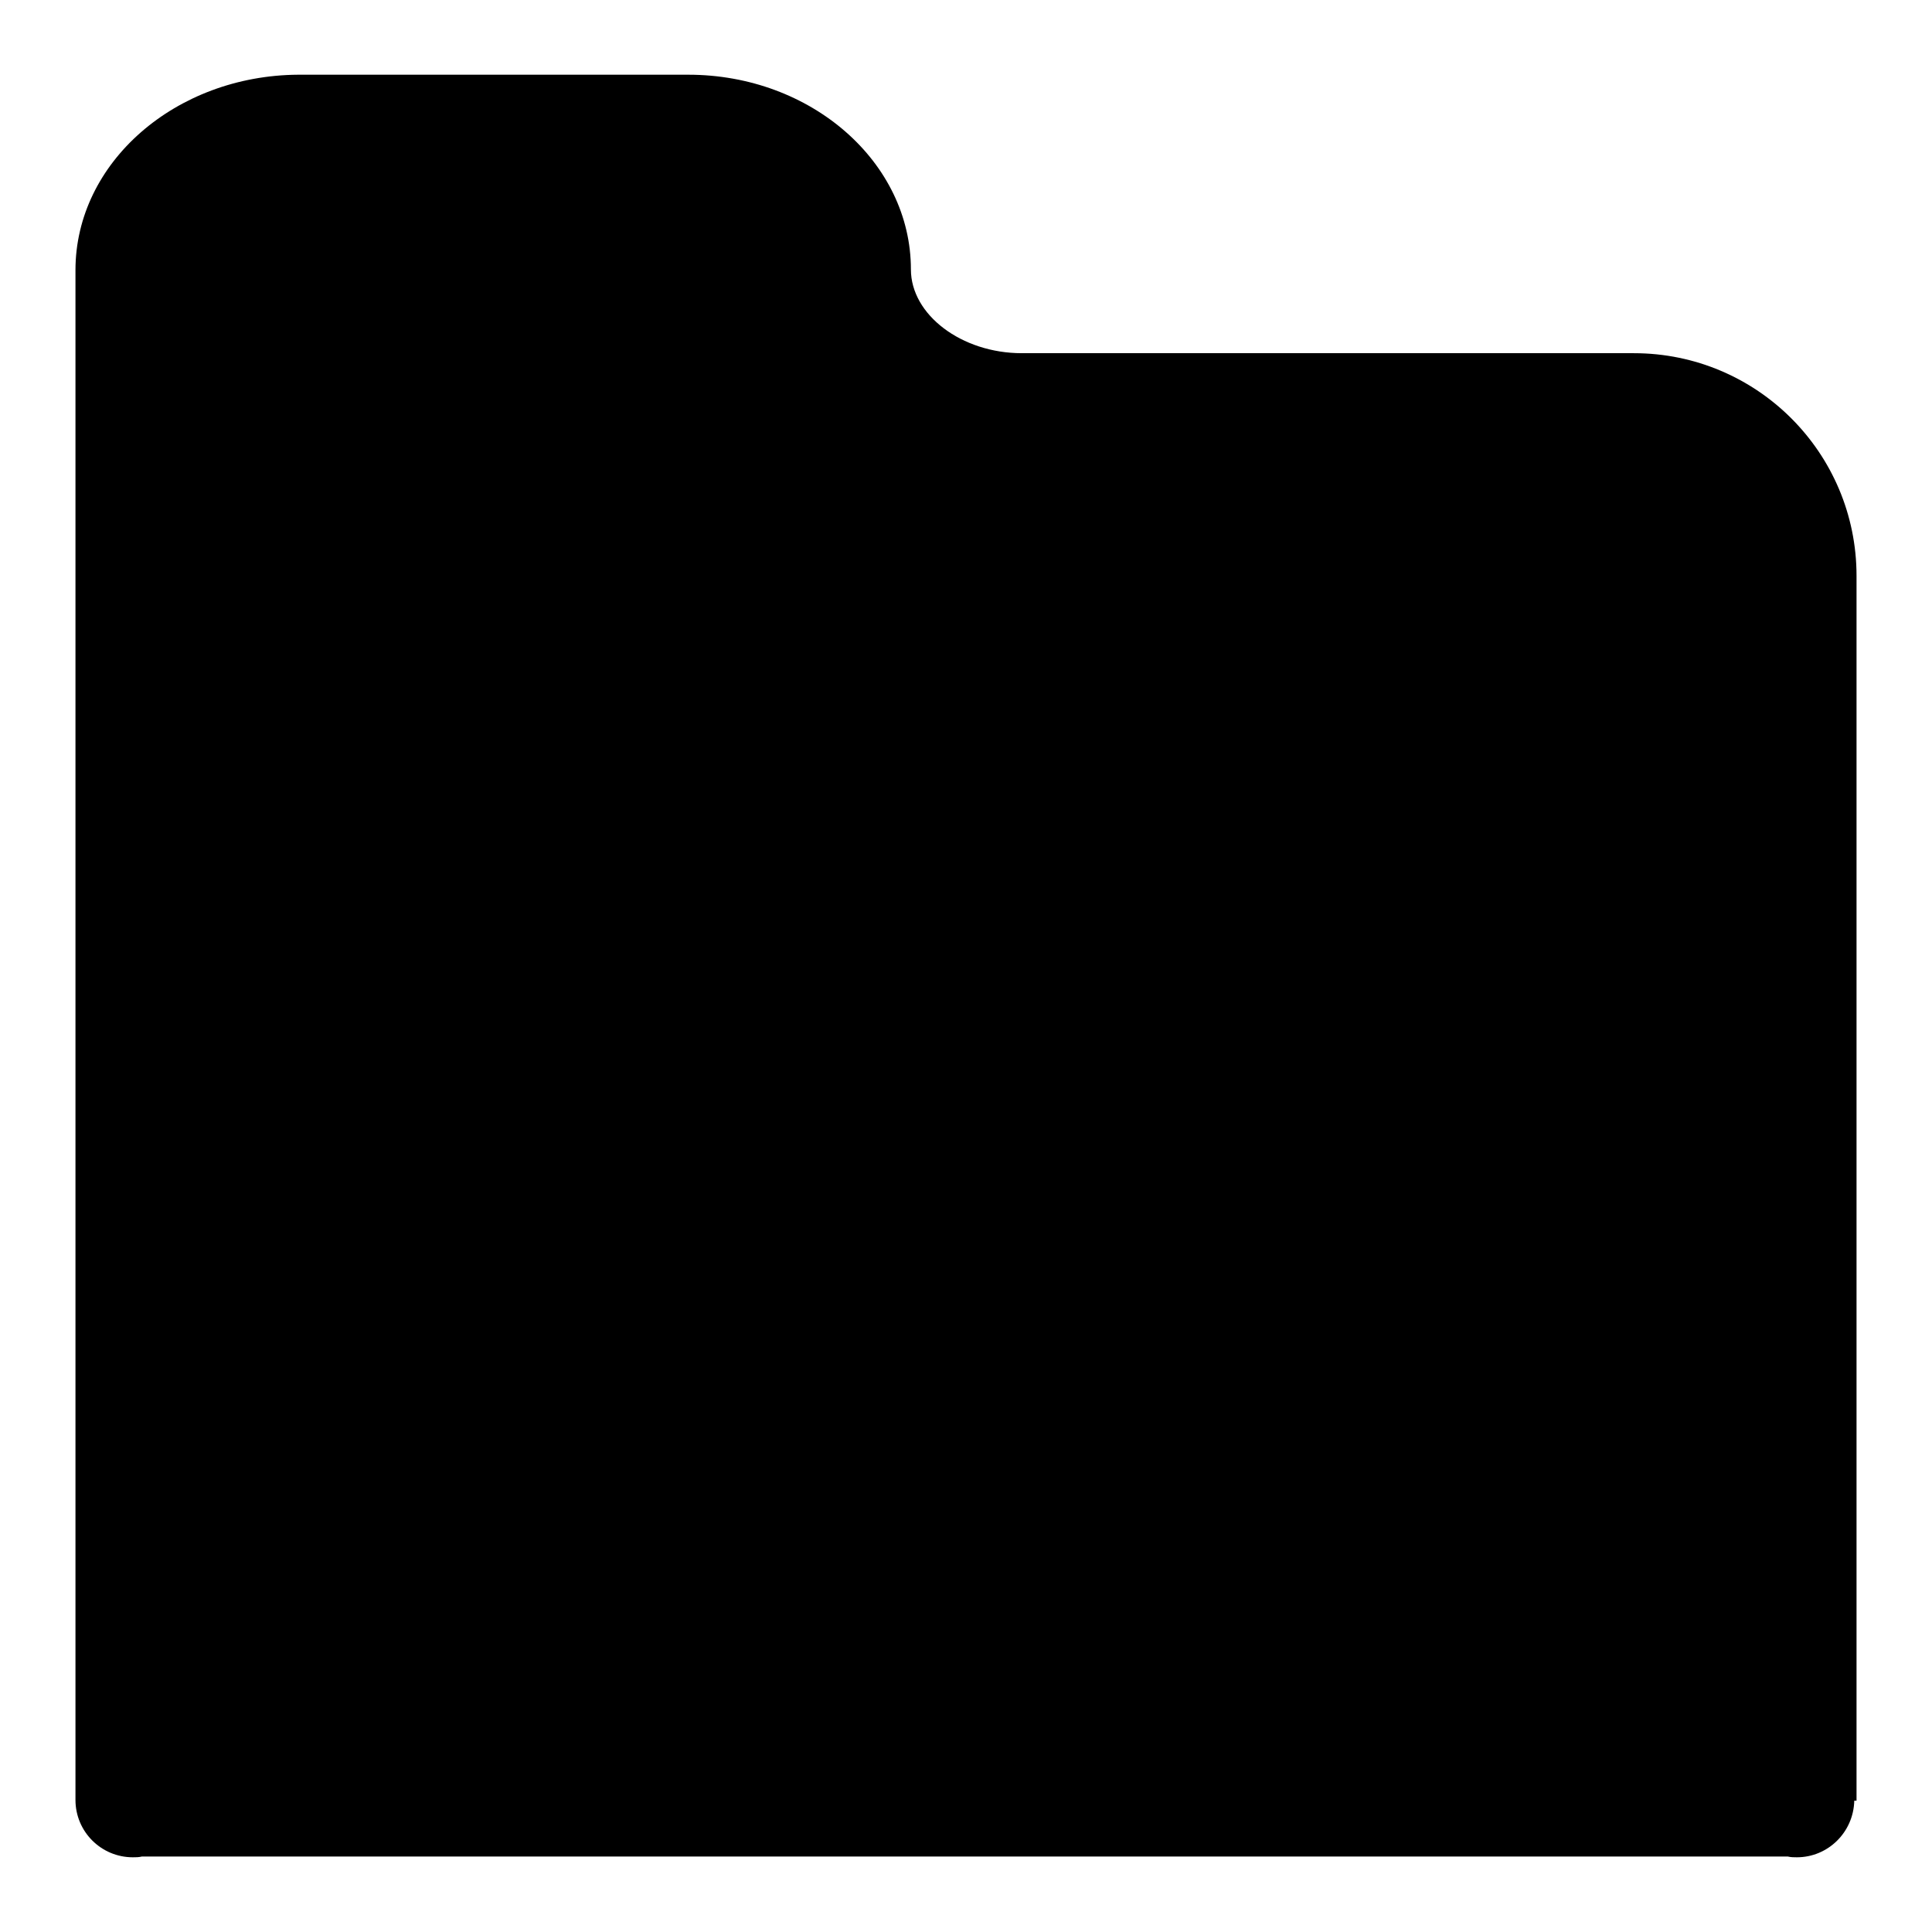 <?xml version="1.0" encoding="utf-8"?>
<!-- Svg Vector Icons : http://www.onlinewebfonts.com/icon -->
<!DOCTYPE svg PUBLIC "-//W3C//DTD SVG 1.1//EN" "http://www.w3.org/Graphics/SVG/1.1/DTD/svg11.dtd">
<svg version="1.1" xmlns="http://www.w3.org/2000/svg" xmlns:xlink="http://www.w3.org/1999/xlink" x="0px" y="0px" viewBox="0 0 256 256" enable-background="new 0 0 256 256" xml:space="preserve">
<g><g><path fill="#000000" d="M246,76.3c0-16.3-13.2-29.5-29.5-29.5h-81.1c-8,0-14.7-5.1-14.7-11.1c0-14.2-13.2-25.8-29.5-25.8H39.5C23.3,10,10,21.5,10,35.8v201.8c0,0.3,0,0.6,0,0.9c0,4.2,3.4,7.6,7.6,7.6c0.4,0,0.8,0,1.2-0.1h218.1c0.4,0.1,0.8,0.1,1.2,0.1c4.1,0,7.5-3.3,7.6-7.5h0.3V76.3L246,76.3z"/></g></g>
</svg>